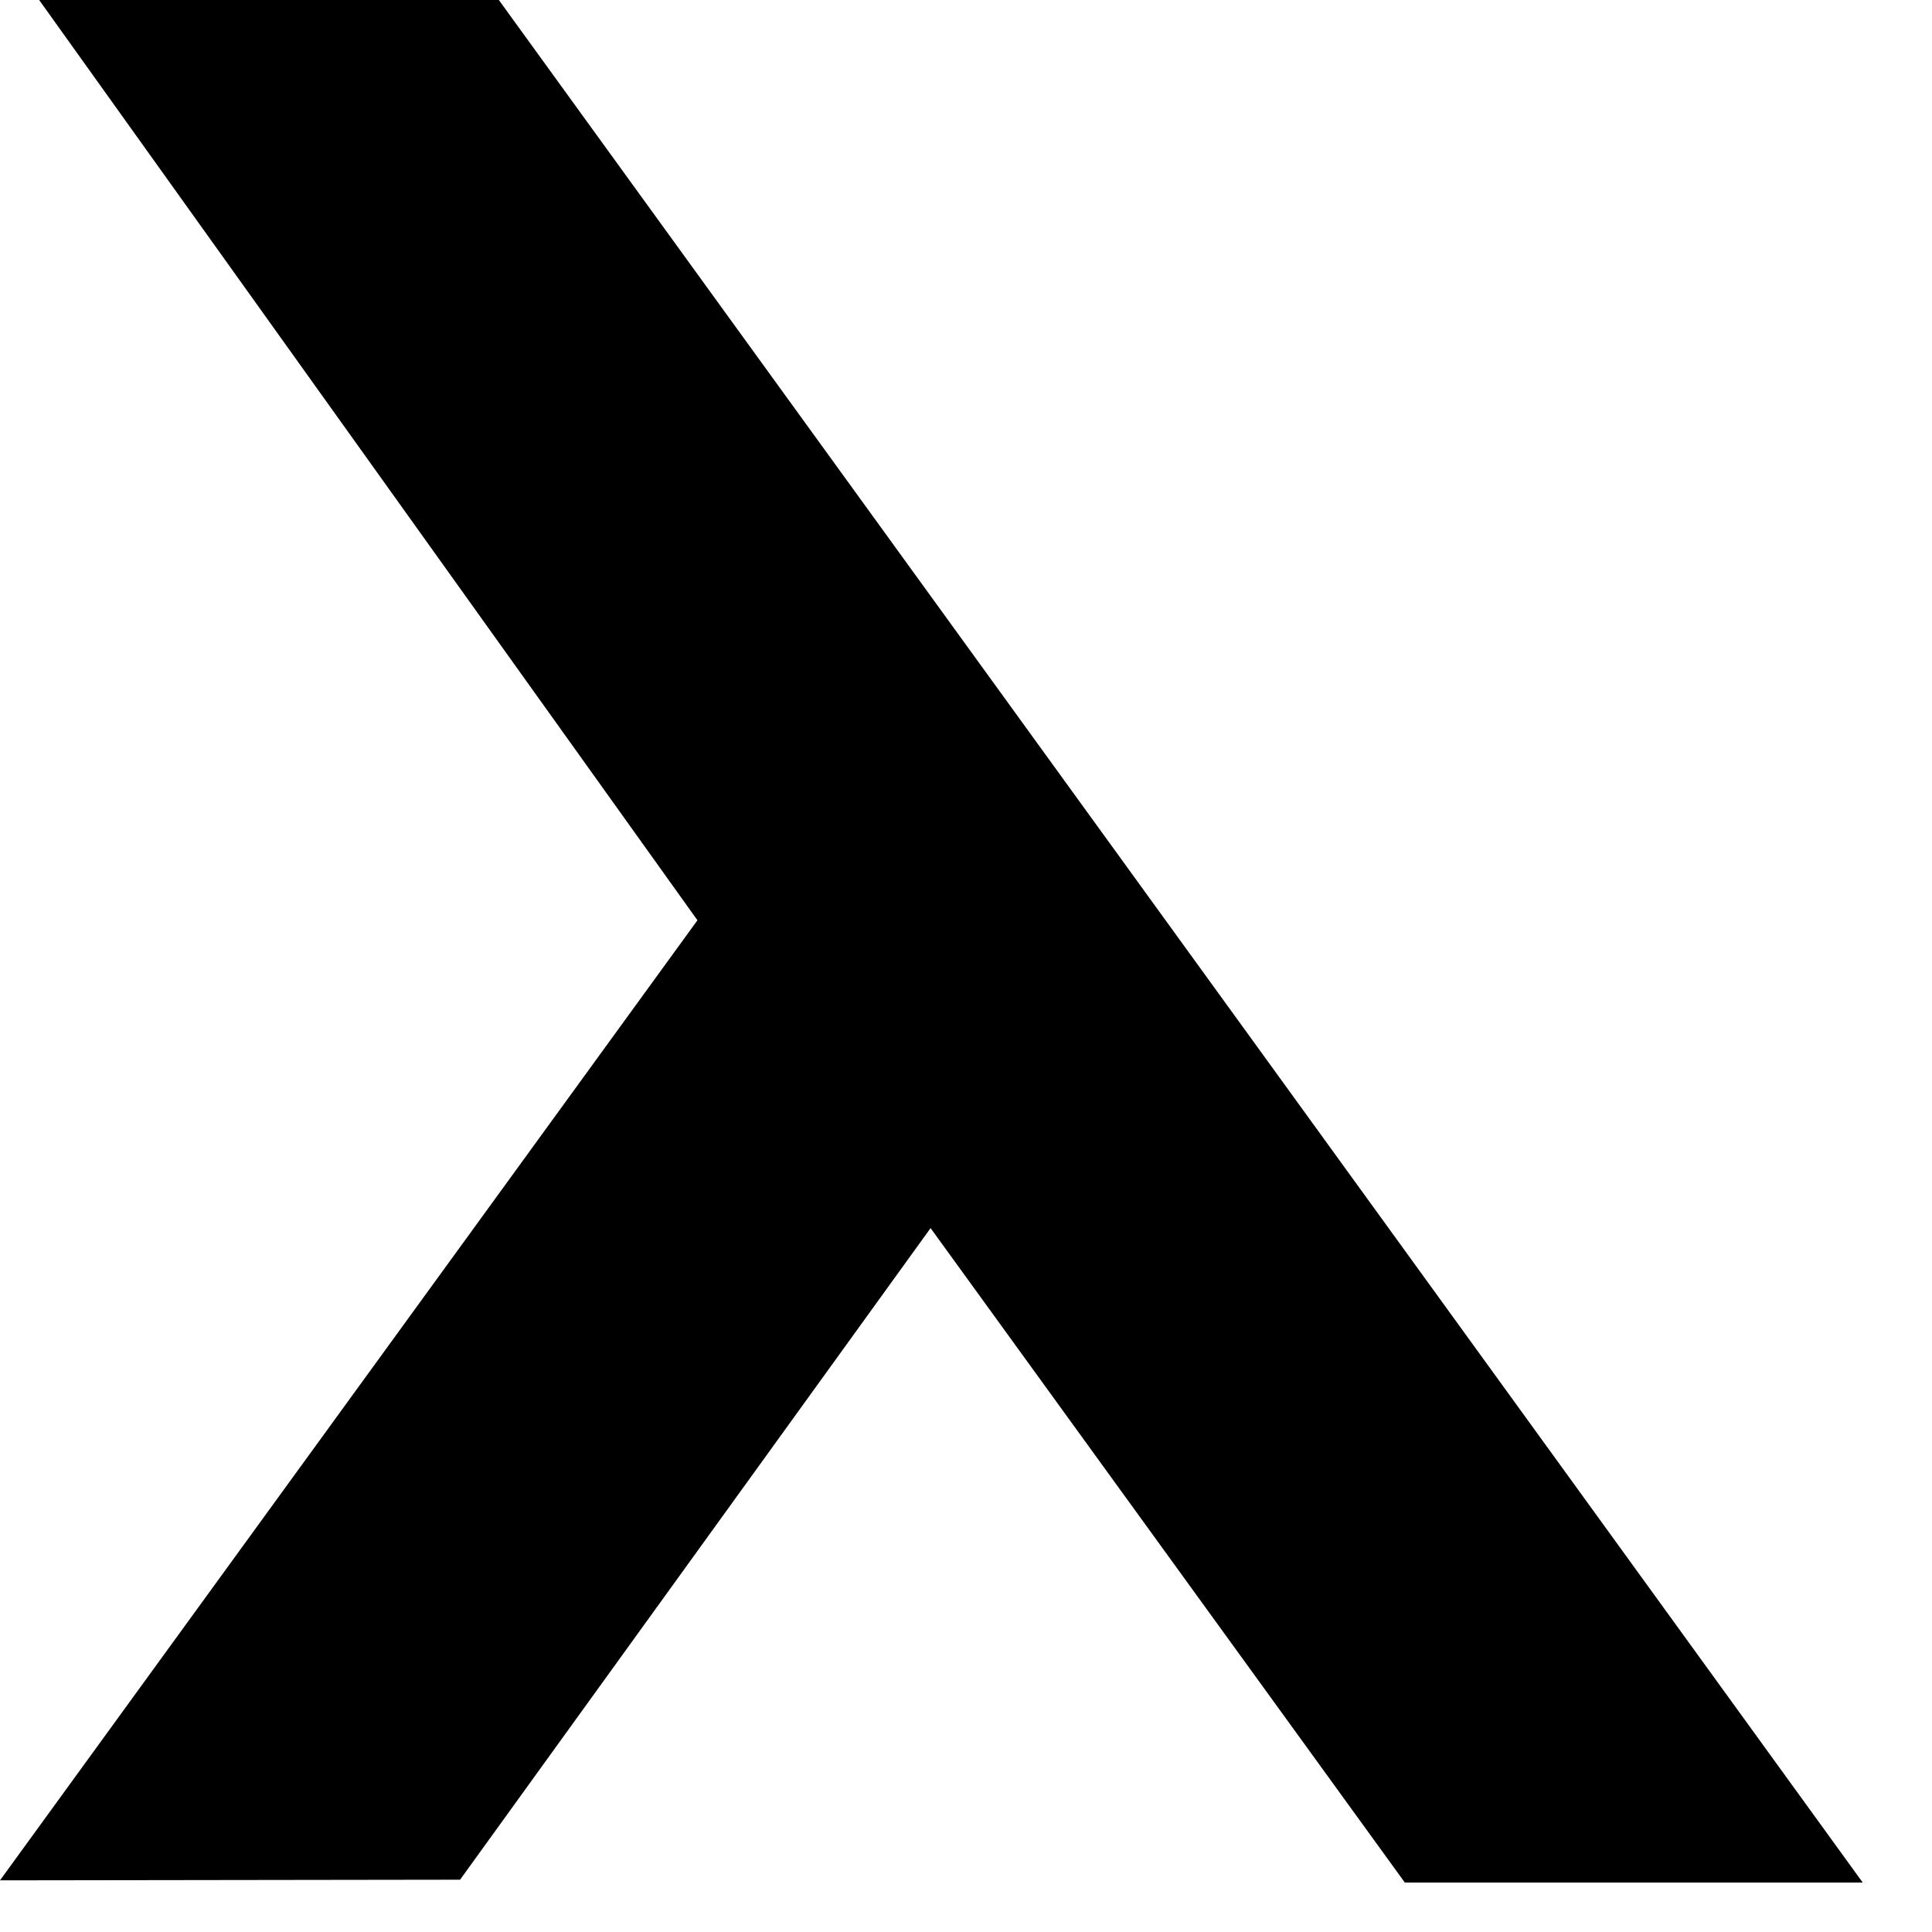 <?xml version="1.0" encoding="utf-8"?>
<svg xmlns="http://www.w3.org/2000/svg" fill="none" height="100%" overflow="visible" preserveAspectRatio="none" style="display: block;" viewBox="0 0 15 15" width="100%">
<path clip-rule="evenodd" d="M10.907 14.616L7.225 9.535L3.572 14.594L0 14.599L5.415 7.145L0.304 0H3.873L14.462 14.616H10.907Z" fill="black" fill-rule="evenodd" id="Vector"/>
</svg>